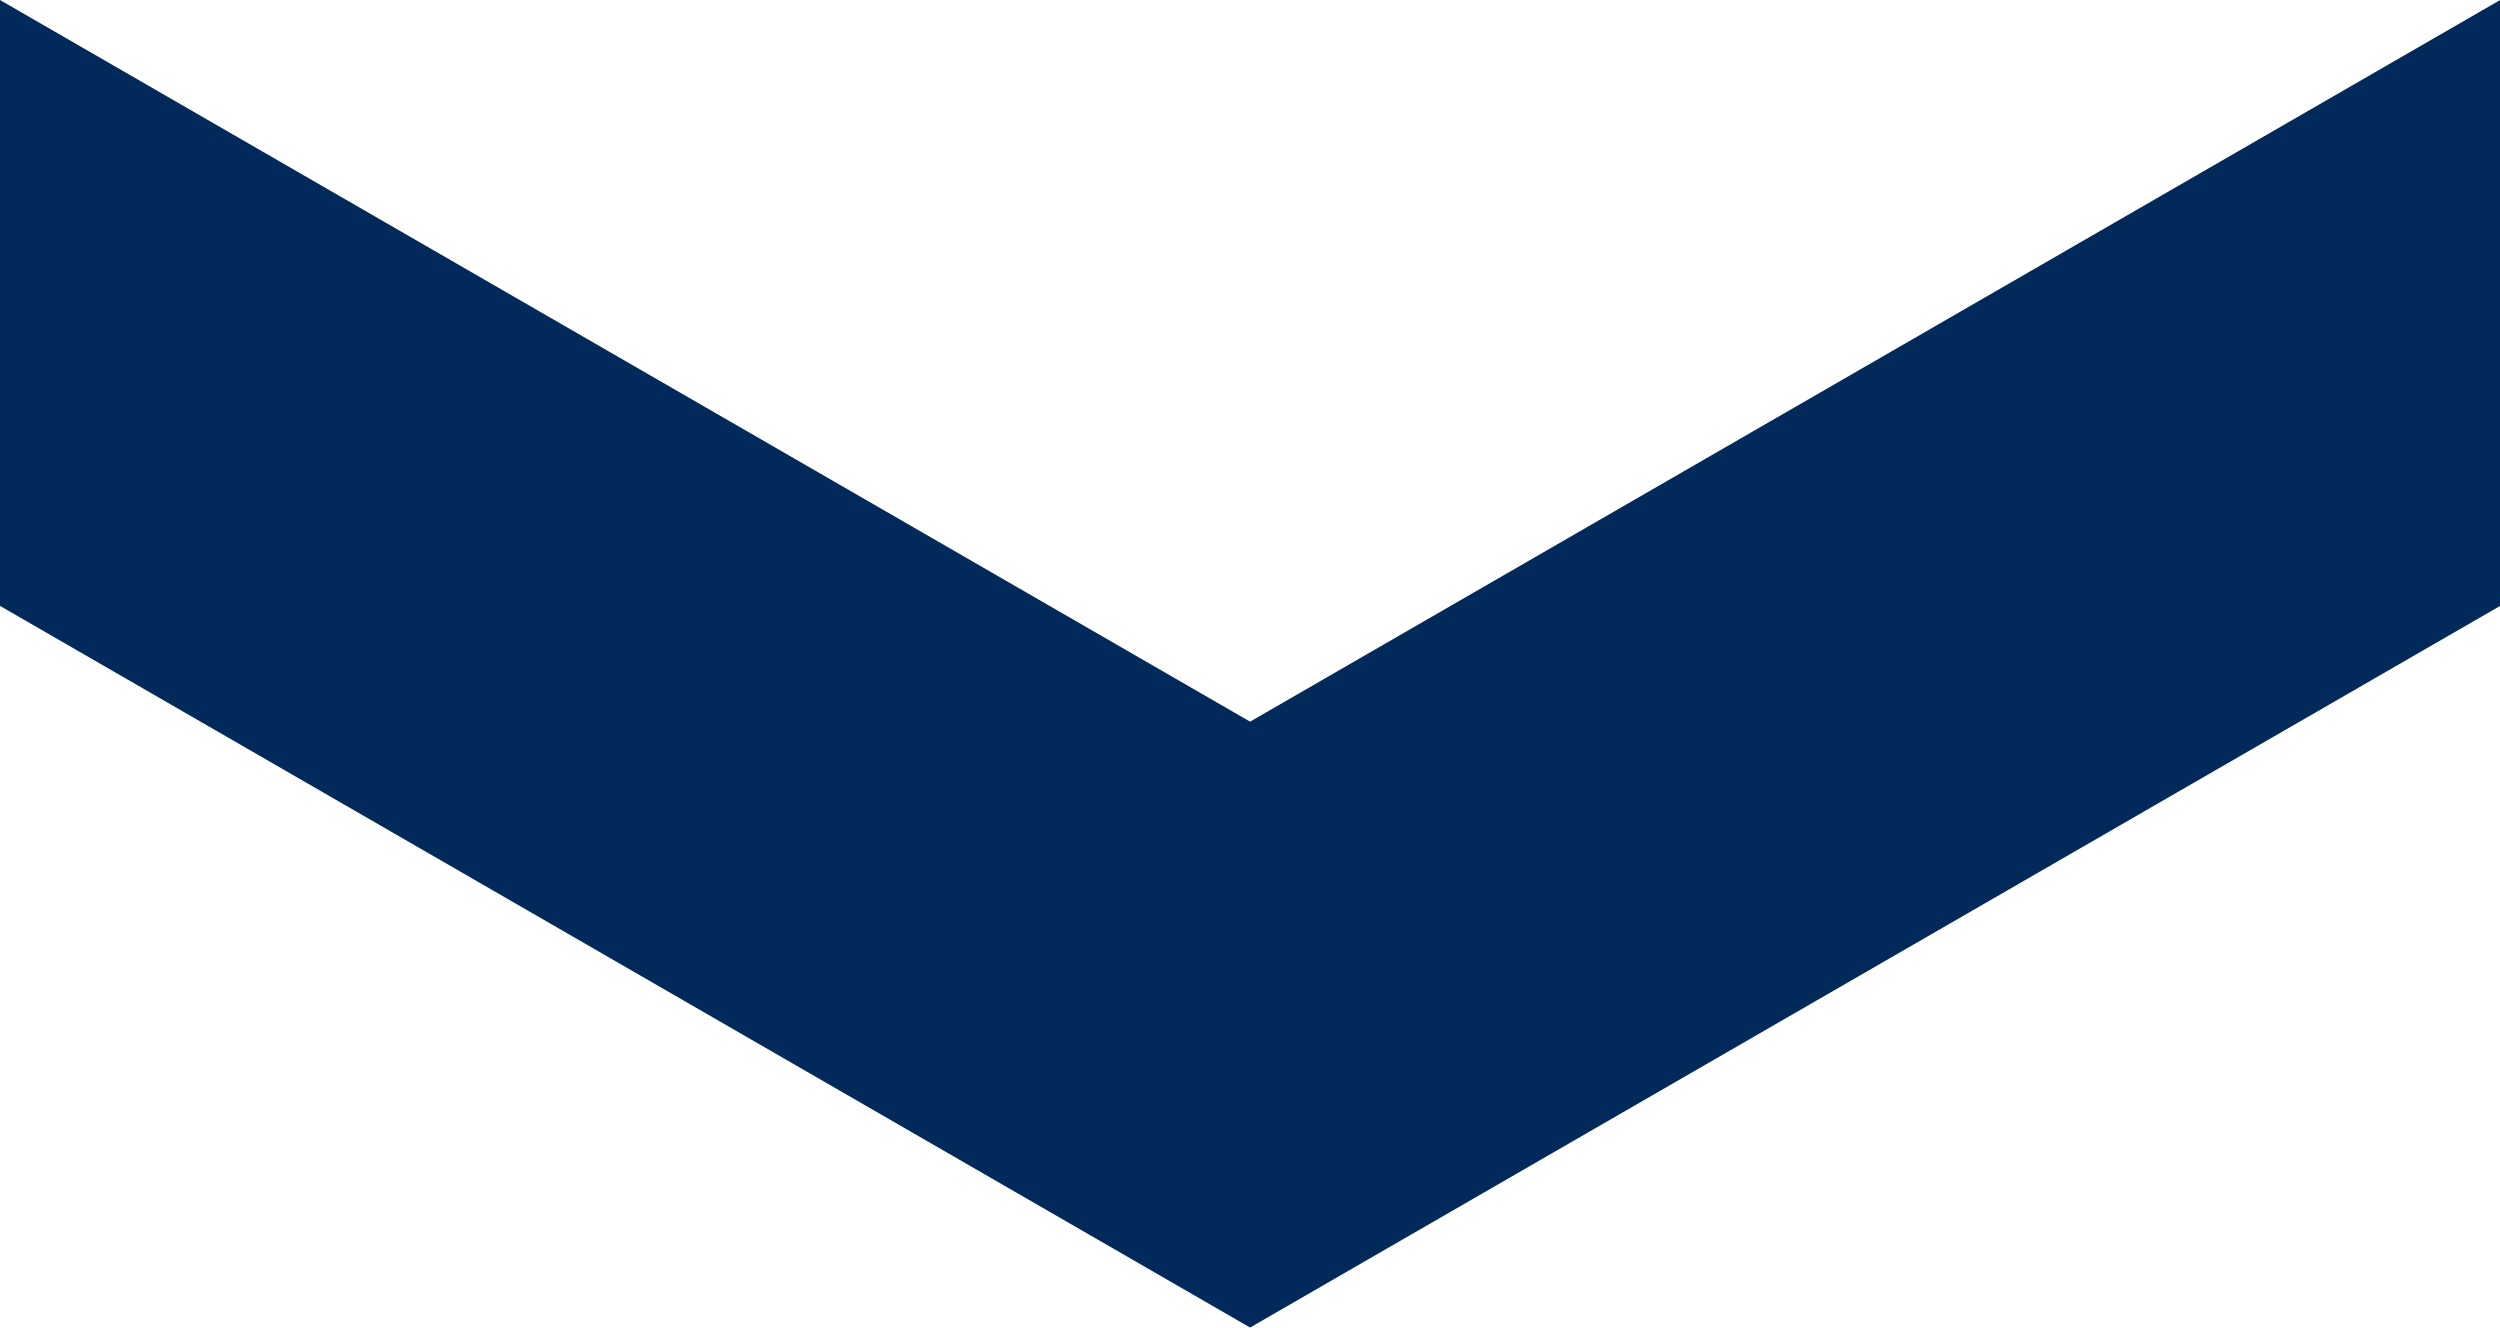 <svg xmlns="http://www.w3.org/2000/svg" width="14.945" height="7.936" viewBox="0 0 14.945 7.936"><path d="M7.936,0H4.314L0,7.473l4.314,7.473H7.936L3.622,7.473Z" transform="translate(0 7.936) rotate(-90)" fill="#012959"/></svg>